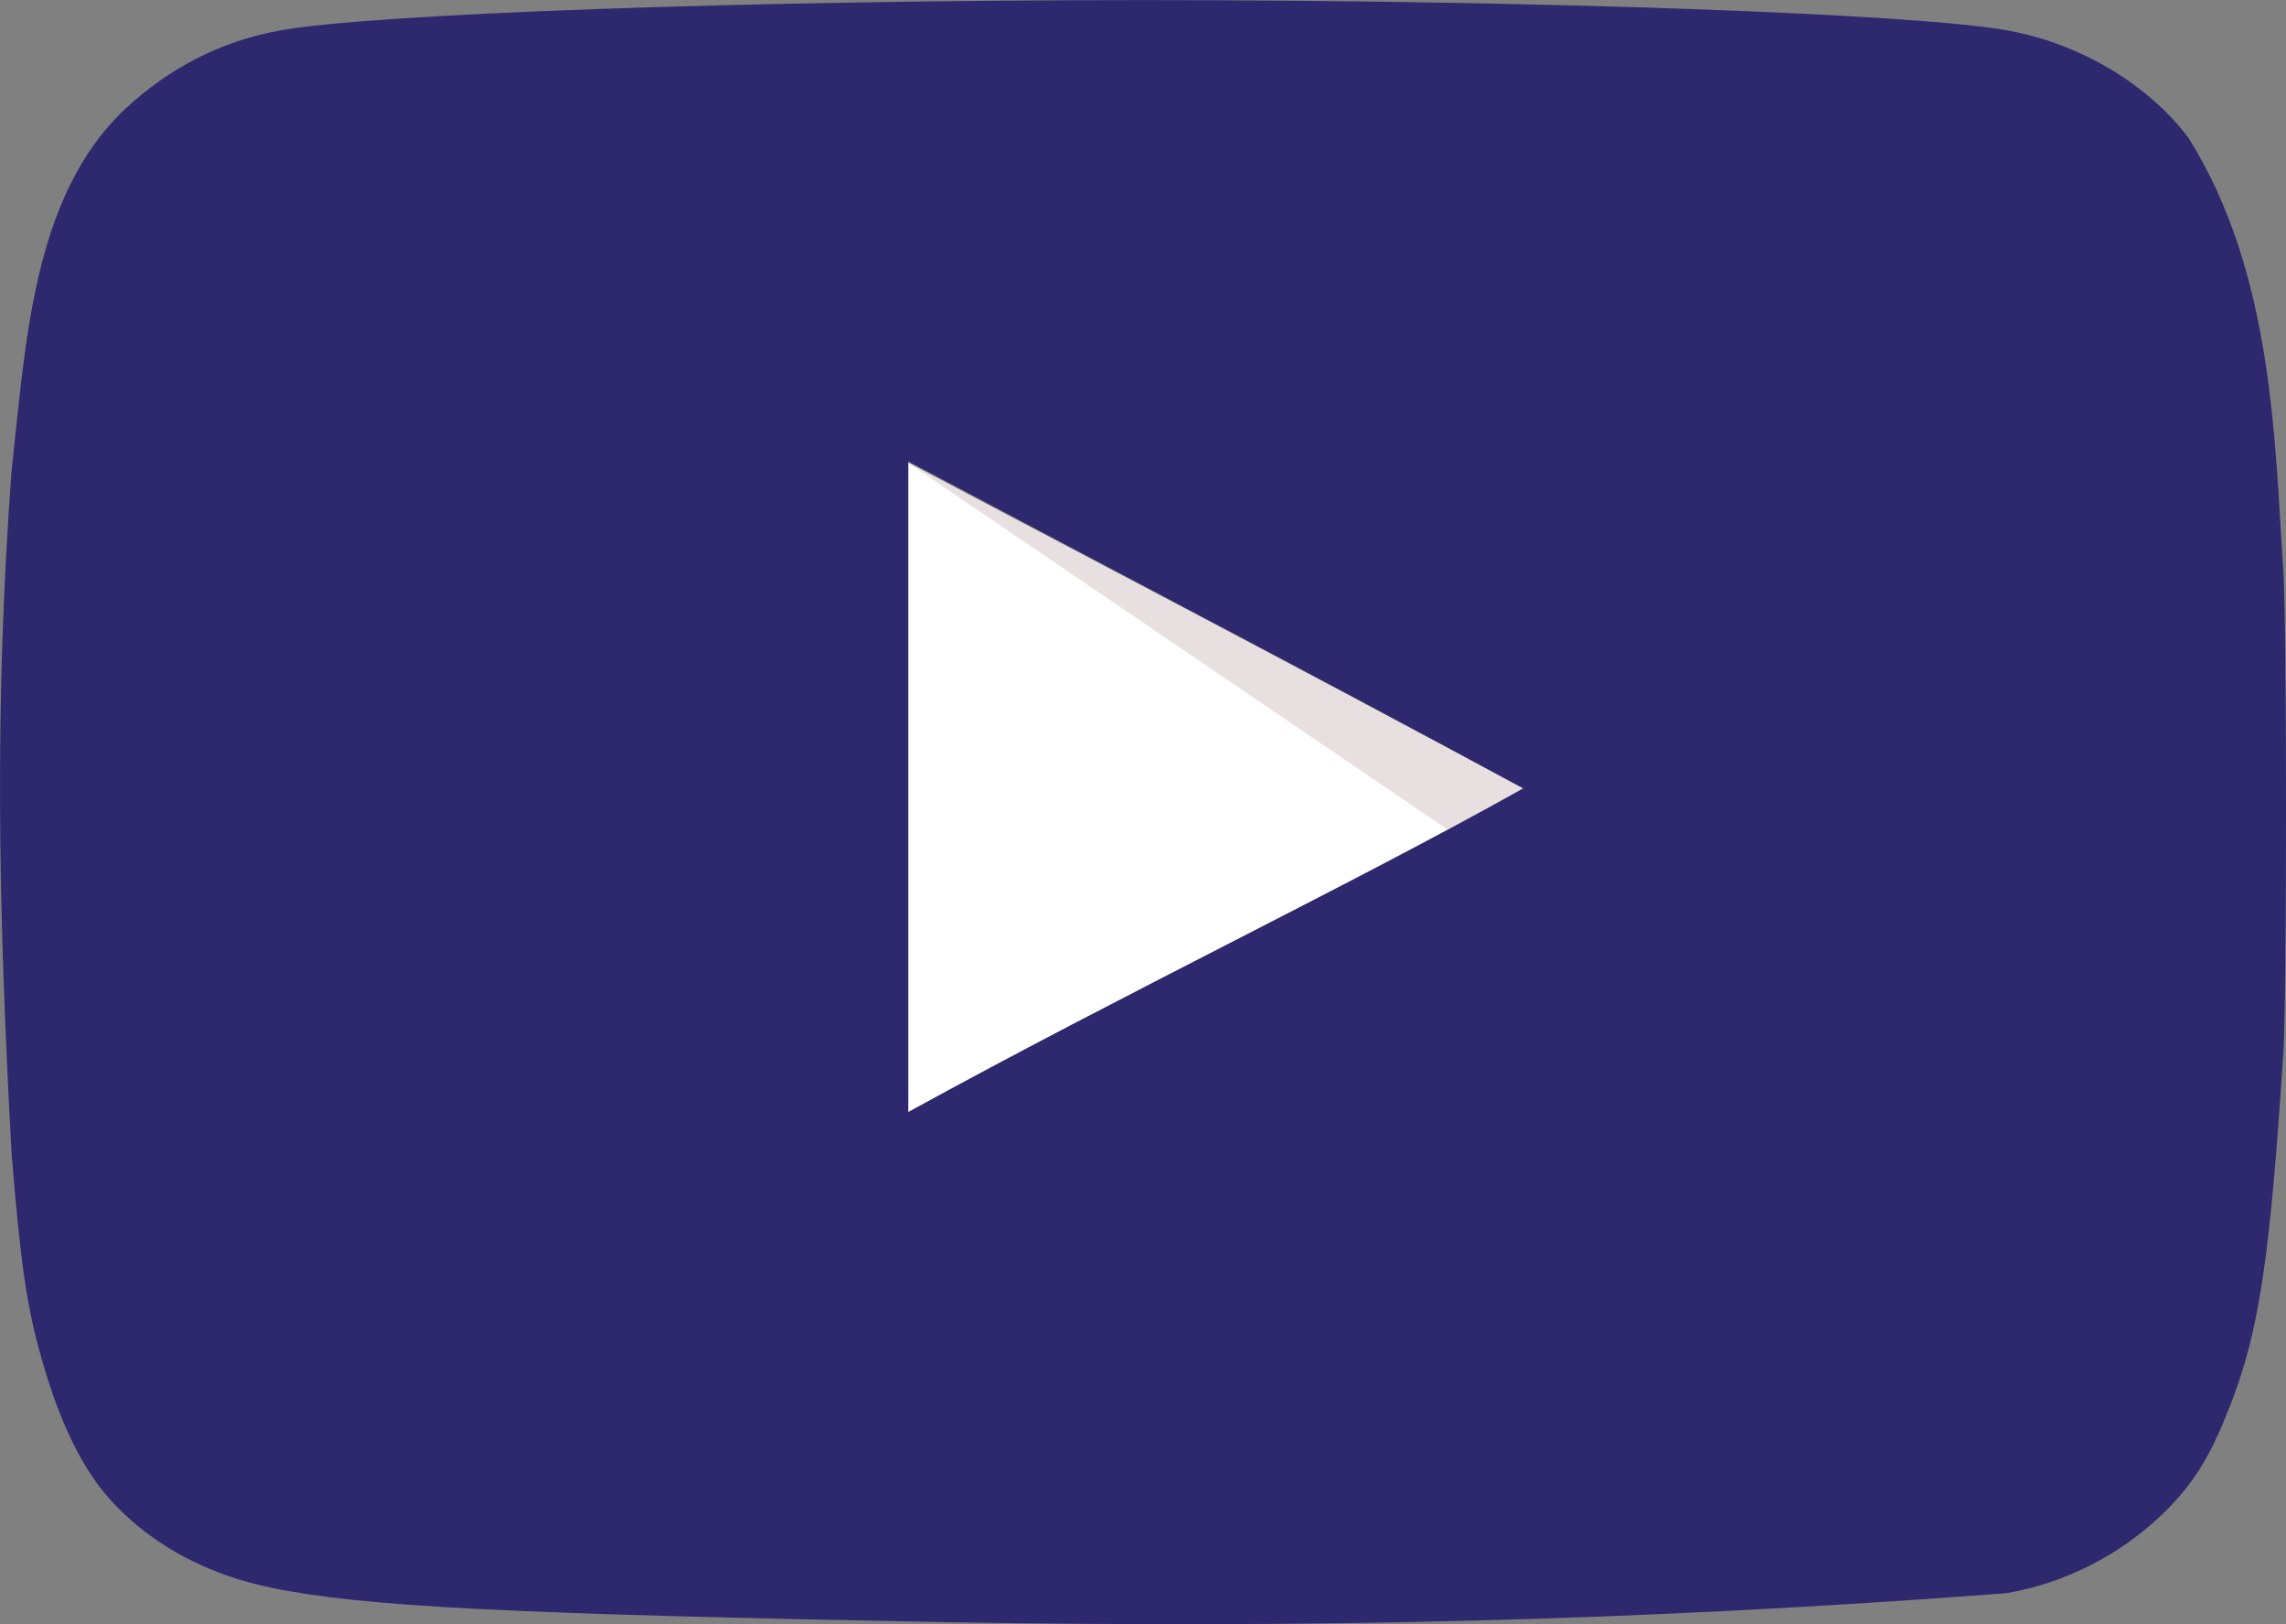 <?xml version="1.0" encoding="UTF-8"?> <svg xmlns="http://www.w3.org/2000/svg" width="38" height="27" viewBox="0 0 38 27" fill="none"><rect x="0" y="0" width="38" height="27" fill="#808080" stroke="none"/> <g clip-path="url(#clip0_153_35)"> <path d="M25.313 13.107C21.828 11.223 18.492 9.492 15.082 7.684V18.499C18.671 16.526 22.453 14.718 25.328 13.107H25.313Z" fill="white"></path> <path d="M25.313 13.107C21.828 11.223 15.082 7.684 15.082 7.684L24.077 13.799C24.078 13.799 22.438 14.718 25.313 13.107Z" fill="#E8E0E0"></path> <path d="M15.738 26.965C8.501 26.83 6.029 26.709 4.51 26.392C3.482 26.182 2.589 25.715 1.934 25.037C1.428 24.525 1.025 23.742 0.713 22.657C0.445 21.753 0.341 21 0.192 19.162C-0.036 15.015 -0.09 11.623 0.192 7.834C0.424 5.742 0.537 3.258 2.083 1.809C2.812 1.131 3.661 0.694 4.614 0.514C6.103 0.228 12.447 0.002 19.014 0.002C25.566 0.002 31.924 0.228 33.415 0.514C34.605 0.74 35.722 1.417 36.378 2.291C37.788 4.535 37.812 7.324 37.956 9.507C38.015 10.547 38.015 16.451 37.956 17.491C37.733 20.939 37.554 22.16 37.047 23.425C36.734 24.224 36.467 24.645 36.005 25.112C35.279 25.831 34.355 26.309 33.354 26.483C27.091 26.959 21.773 27.063 15.738 26.965ZM25.328 13.107C21.844 11.223 18.508 9.477 15.098 7.669V18.485C18.686 16.512 22.469 14.704 25.343 13.092L25.328 13.107Z" fill="#2E286E"></path> </g> <defs> <clipPath id="clip0_153_35"> <rect width="38" height="27" fill="white"></rect> </clipPath> </defs> </svg> 